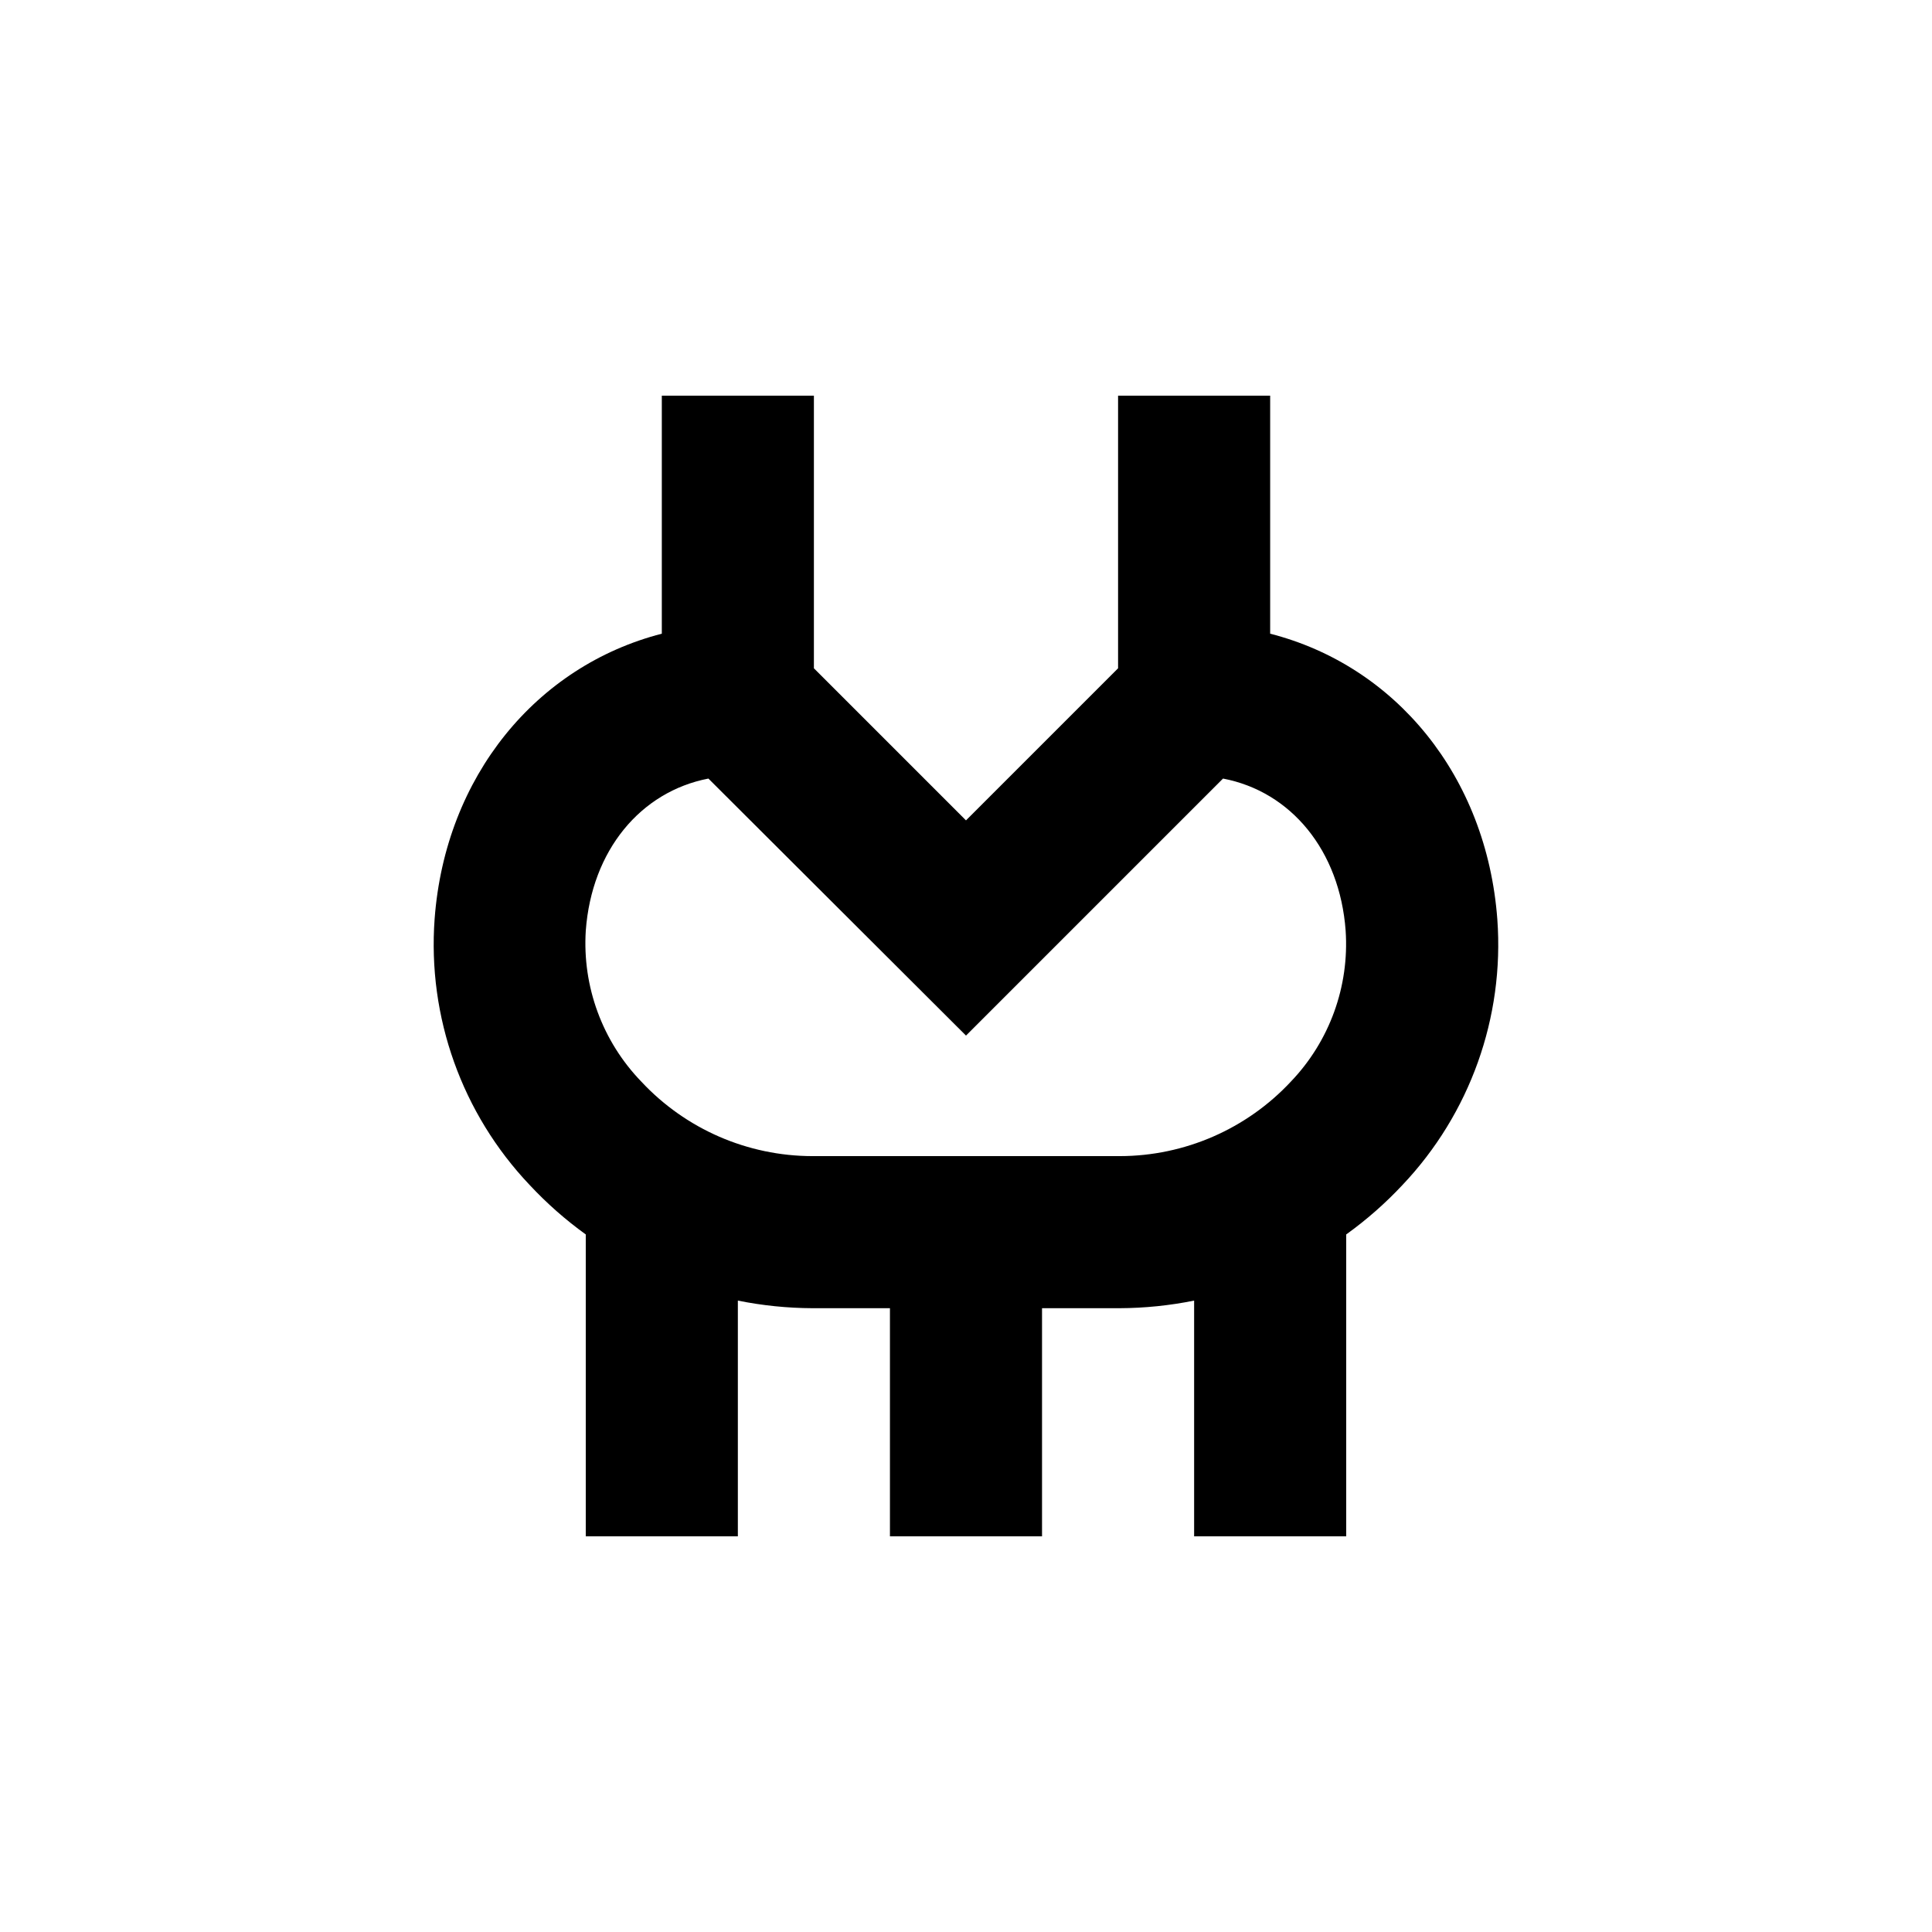 <?xml version="1.0" encoding="UTF-8"?>
<!-- Uploaded to: ICON Repo, www.svgrepo.com, Generator: ICON Repo Mixer Tools -->
<svg fill="#000000" width="800px" height="800px" version="1.1" viewBox="144 144 512 512" xmlns="http://www.w3.org/2000/svg">
 <path d="m540.81 387.66c-2.82-38.039-27.055-67.258-60.203-75.723v-63.078h-40.305v72.246l-40.305 40.305-40.305-40.305v-72.246h-40.305v63.078c-33.152 8.516-57.383 37.734-60.207 75.57-1.91 26.008 7.234 51.617 25.191 70.535 4.516 4.84 9.492 9.227 14.863 13.098v80.004h40.305v-62.473c6.5 1.312 13.113 1.988 19.746 2.016h20.559v60.457h40.305v-60.457h20.555c6.633-0.027 13.246-0.703 19.75-2.016v62.473h40.305v-80.004c5.367-3.856 10.344-8.227 14.859-13.051 17.93-18.891 27.074-44.457 25.191-70.43zm-181.52 62.723c-17.195-0.023-33.613-7.172-45.34-19.75-10.312-10.672-15.652-25.191-14.711-40 1.562-21.262 14.508-36.828 32.496-40.305l68.266 68.113 68.113-68.113c17.984 3.426 30.934 19.043 32.496 40.305 0.996 14.777-4.269 29.297-14.512 40-11.727 12.578-28.145 19.727-45.34 19.75z"/>
</svg>